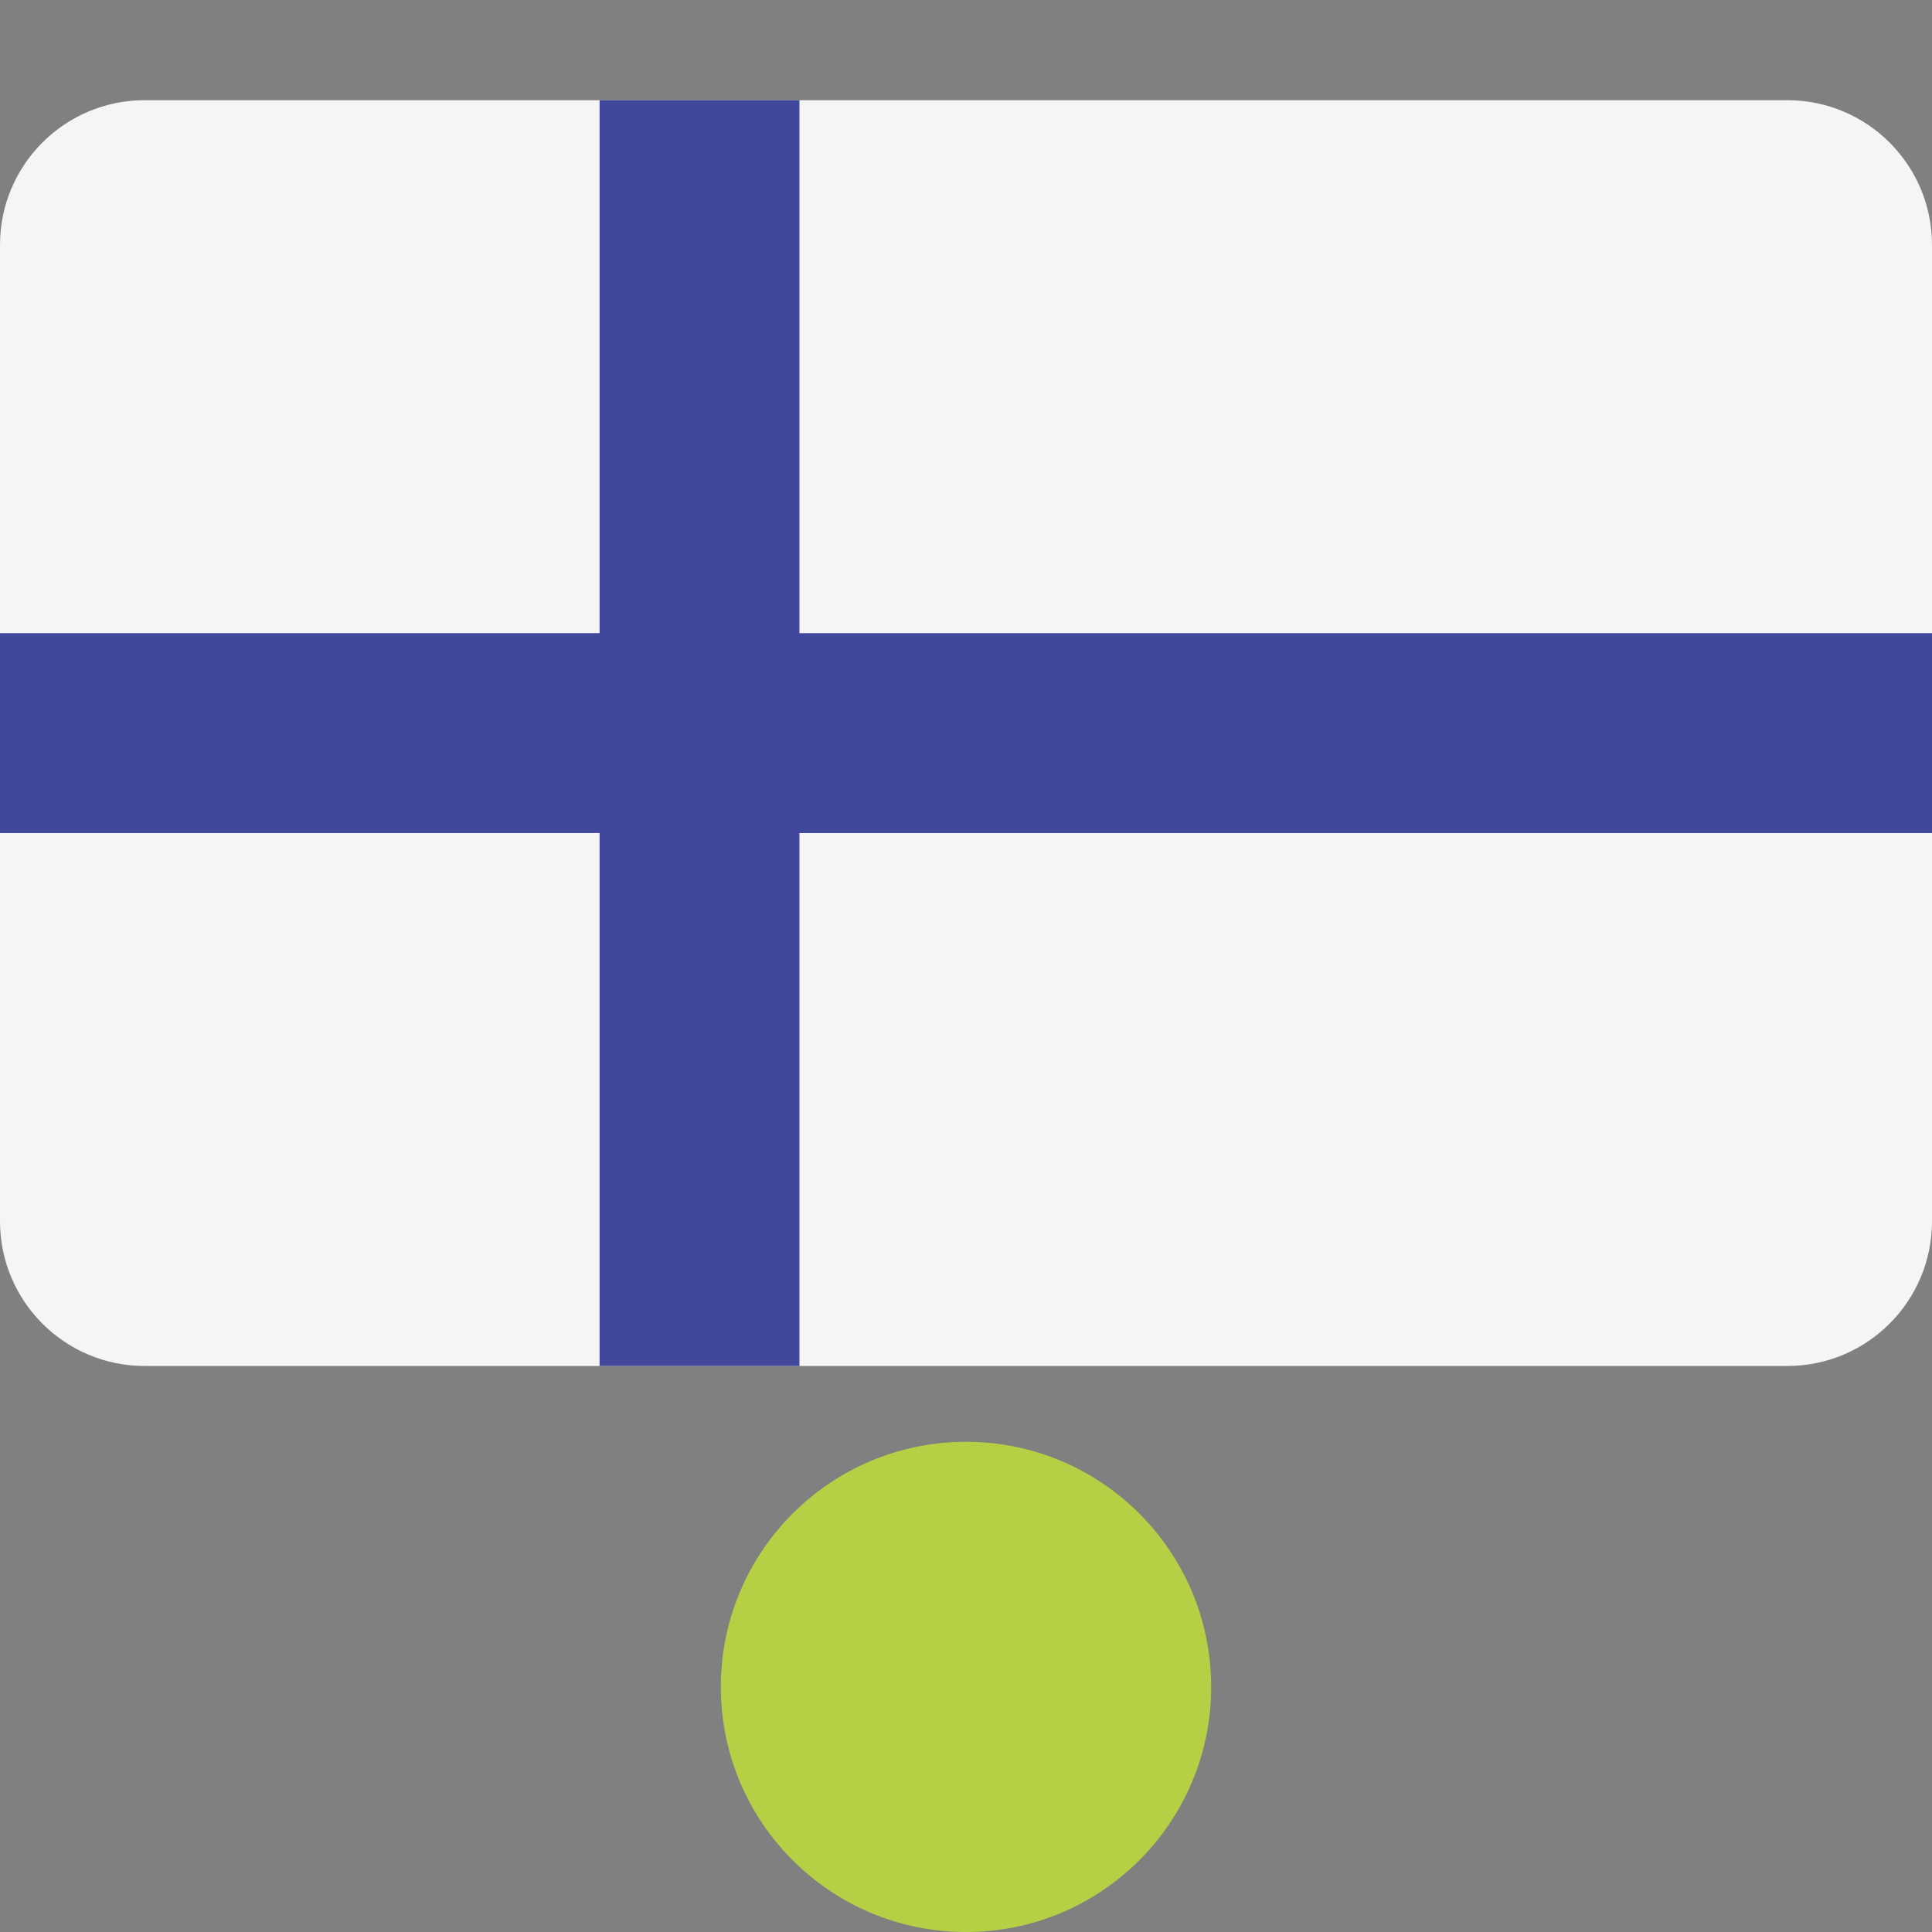 <?xml version="1.0" encoding="UTF-8" standalone="no"?>
<!-- Generator: Adobe Illustrator 19.0.0, SVG Export Plug-In . SVG Version: 6.00 Build 0)  -->

<svg
   xmlns:dc="http://purl.org/dc/elements/1.1/"
   xmlns:cc="http://creativecommons.org/ns#"
   xmlns:rdf="http://www.w3.org/1999/02/22-rdf-syntax-ns#"
   xmlns:svg="http://www.w3.org/2000/svg"
   xmlns="http://www.w3.org/2000/svg"
   xmlns:sodipodi="http://sodipodi.sourceforge.net/DTD/sodipodi-0.dtd"
   xmlns:inkscape="http://www.inkscape.org/namespaces/inkscape"
   version="1.1"
   id="Layer_1"
   x="0px"
   y="0px"
   viewBox="0 0 512 512"
   style="enable-background:new 0 0 512 512;"
   xml:space="preserve"
   sodipodi:docname="finland.svg"
   inkscape:version="0.92.4 (5da689c313, 2019-01-14)"><rect x="0" y="0" width="512" height="512" fill="#808080" stroke="none"/><defs
   id="defs4195" /><sodipodi:namedview
   pagecolor="#ffffff"
   bordercolor="#666666"
   borderopacity="1"
   objecttolerance="10"
   gridtolerance="10"
   guidetolerance="10"
   inkscape:pageopacity="0"
   inkscape:pageshadow="2"
   inkscape:window-width="5120"
   inkscape:window-height="2755"
   id="namedview4193"
   showgrid="false"
   inkscape:zoom="2.6074563"
   inkscape:cx="169.32549"
   inkscape:cy="256"
   inkscape:window-x="5107"
   inkscape:window-y="-13"
   inkscape:window-maximized="1"
   inkscape:current-layer="Layer_1" />
<path
   style="fill:#f5f5f5"
   d="M 473.655,362 H 38.345 C 17.167,362 0,344.833 0,323.655 V 64.897 C 0,43.72 17.167,26.552 38.345,26.552 h 435.31 C 494.832,26.552 512,43.719 512,64.897 V 323.656 C 512,344.833 494.833,362 473.655,362 Z"
   id="path4158"
   inkscape:connector-curvature="0" />
<polygon
   style="fill:#41479b"
   points="211.862,229.517 211.862,88.276 158.897,88.276 158.897,229.517 0,229.517 0,282.483 158.897,282.483 158.897,423.724 211.862,423.724 211.862,282.483 512,282.483 512,229.517 "
   id="polygon4160"
   transform="translate(0,-61.724)" />
<g
   id="g4162">
</g>
<g
   id="g4164">
</g>
<g
   id="g4166">
</g>
<g
   id="g4168">
</g>
<g
   id="g4170">
</g>
<g
   id="g4172">
</g>
<g
   id="g4174">
</g>
<g
   id="g4176">
</g>
<g
   id="g4178">
</g>
<g
   id="g4180">
</g>
<g
   id="g4182">
</g>
<g
   id="g4184">
</g>
<g
   id="g4186">
</g>
<g
   id="g4188">
</g>
<g
   id="g4190">
</g>
<ellipse
   ry="64.954"
   rx="64.973"
   cy="447.046"
   cx="256"
   style="display:inline;fill:#b5d044;fill-opacity:1;fill-rule:evenodd;stroke:none;stroke-width:0.296"
   id="path3023" /></svg>